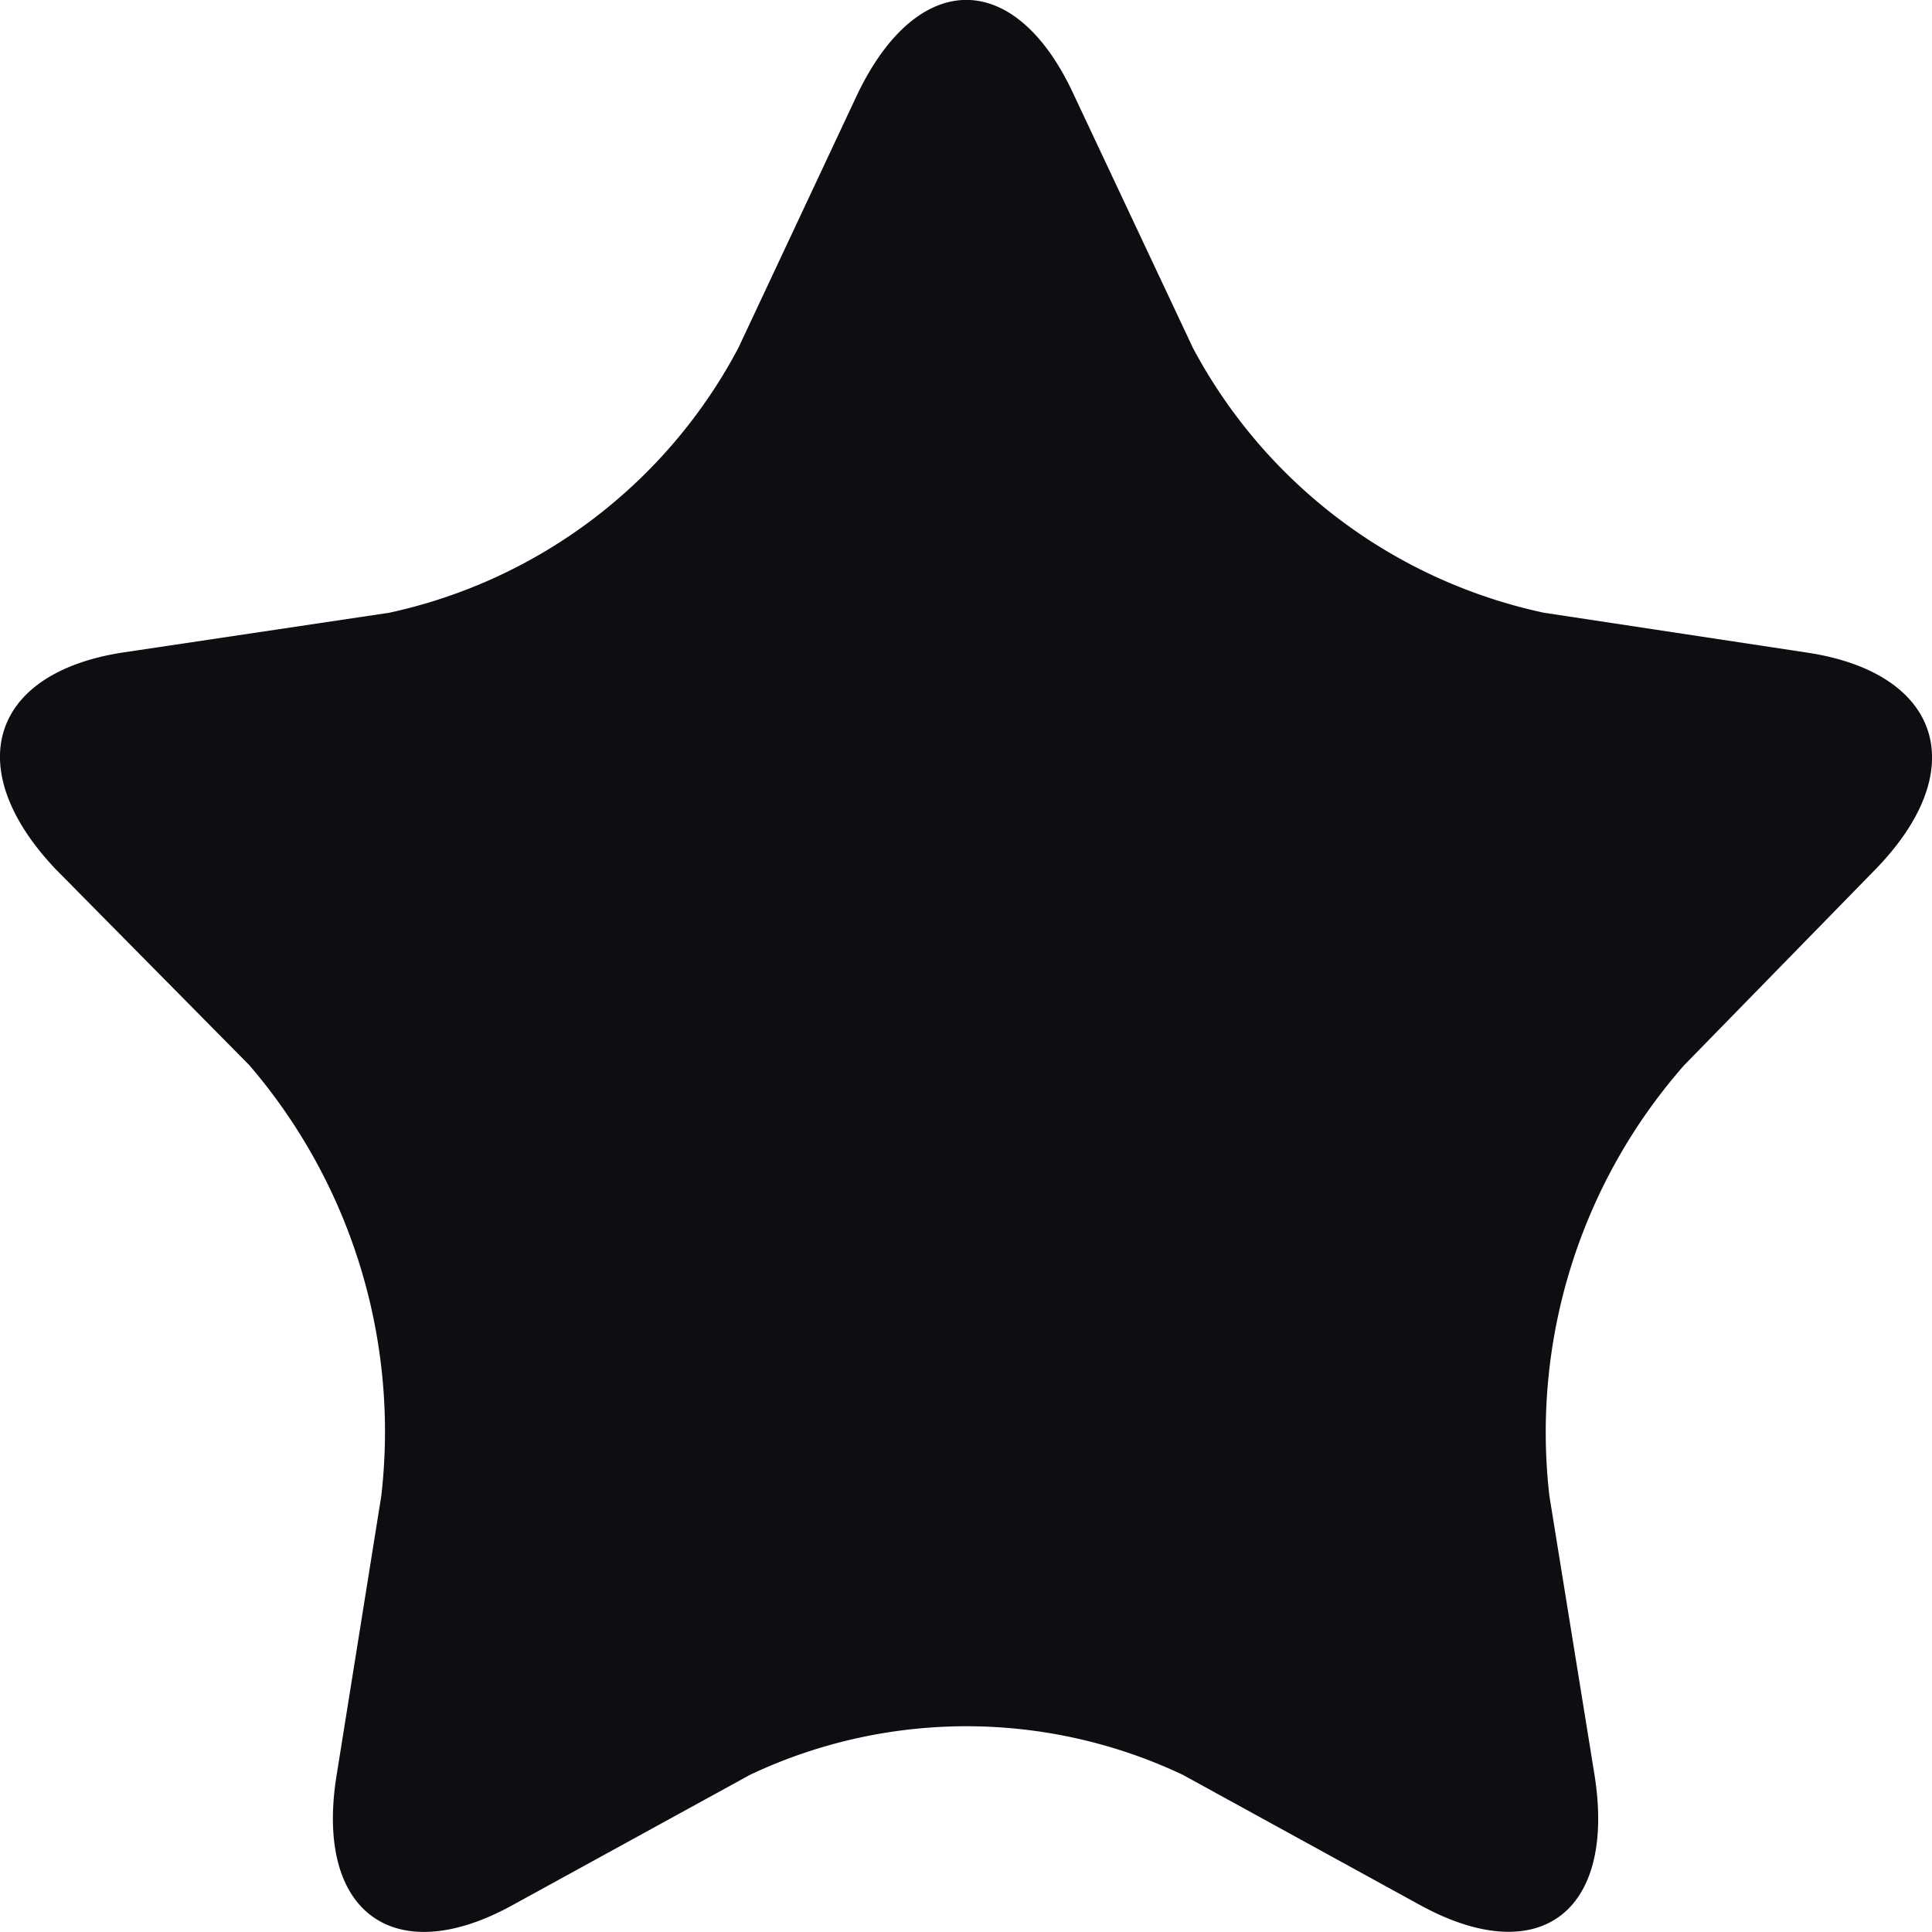 <?xml version="1.0" encoding="UTF-8"?>
<svg xmlns="http://www.w3.org/2000/svg" width="28" height="28" viewBox="0 0 28 28">
  <defs>
    <clipPath id="qodef-icon-star">
      <path fill="#0d0d12" d="M0 0h28v28H0z"></path>
    </clipPath>
  </defs>
  <g>
    <g clip-path="url(#qodef-icon-star)">
      <path fill="#0d0d12" fill-rule="evenodd" d="M12.424 1.37c.876-1.828 2.293-1.828 3.137 0l1.728 3.673a7.558 7.558 0 0 0 5.085 3.837l3.842.582c1.912.3 2.376 1.691.96 3.142l-2.768 2.834a8.057 8.057 0 0 0-1.953 6.242l.648 4.007c.335 2.017-.786 2.869-2.514 1.927l-3.447-1.892a7.337 7.337 0 0 0-6.272 0l-3.448 1.892c-1.715.942-2.881.1-2.537-1.927l.641-4.007a8.151 8.151 0 0 0-1.912-6.242L.81 12.6c-1.379-1.45-.958-2.842.961-3.142l3.872-.578A7.527 7.527 0 0 0 10.7 5.044Z"></path>
    </g>
  </g>
</svg>
